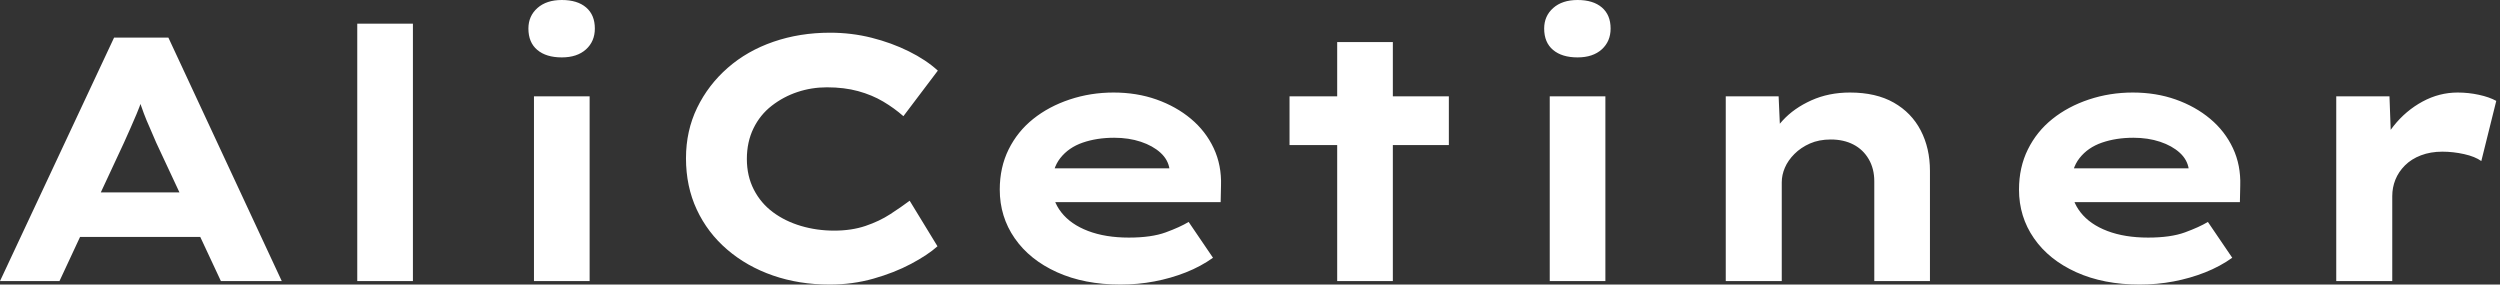 <svg baseProfile="full" height="28" version="1.1" viewBox="0 0 246 28" width="246" xmlns="http://www.w3.org/2000/svg" xmlns:ev="http://www.w3.org/2001/xml-events" xmlns:xlink="http://www.w3.org/1999/xlink"><rect x="0" y="0" width="246" height="28" fill="#333333" stroke="none"/><defs /><g><path d="M1.609 27.658 12.836 3.697H18.176L29.335 27.658H23.345L16.978 14.034Q16.67 13.281 16.345 12.562Q16.02 11.844 15.763 11.159Q15.506 10.474 15.267 9.773Q15.027 9.071 14.822 8.386L16.054 8.352Q15.814 9.105 15.575 9.824Q15.335 10.543 15.044 11.227Q14.753 11.912 14.445 12.614Q14.137 13.315 13.795 14.068L7.462 27.658ZM6.846 23.311 8.729 18.929H22.147L23.208 23.311Z M36.763 27.658V2.328H42.24V27.658Z M54.152 27.658V9.482H59.628V27.658ZM56.89 5.648Q55.35 5.648 54.477 4.912Q53.604 4.176 53.604 2.807Q53.604 1.575 54.494 0.787Q55.384 0.0 56.89 0.0Q58.43 0.0 59.286 0.736Q60.142 1.472 60.142 2.807Q60.142 4.073 59.269 4.861Q58.396 5.648 56.89 5.648Z M83.247 28.0Q80.235 28.0 77.667 27.11Q75.1 26.22 73.166 24.56Q71.232 22.9 70.171 20.623Q69.11 18.347 69.11 15.575Q69.11 12.87 70.205 10.611Q71.301 8.352 73.218 6.675Q75.134 4.998 77.719 4.108Q80.303 3.218 83.281 3.218Q85.403 3.218 87.372 3.714Q89.34 4.21 91.034 5.049Q92.729 5.888 93.892 6.949L90.504 11.433Q89.614 10.645 88.518 9.995Q87.423 9.345 86.054 8.968Q84.685 8.592 82.973 8.592Q81.467 8.592 80.081 9.054Q78.694 9.516 77.548 10.406Q76.401 11.296 75.751 12.631Q75.1 13.966 75.1 15.643Q75.1 17.32 75.785 18.655Q76.469 19.99 77.667 20.88Q78.866 21.77 80.423 22.232Q81.98 22.694 83.692 22.694Q85.403 22.694 86.773 22.232Q88.142 21.77 89.22 21.068Q90.298 20.367 91.12 19.751L93.858 24.235Q92.9 25.09 91.257 25.963Q89.614 26.836 87.56 27.418Q85.506 28.0 83.247 28.0Z M111.863 28.0Q108.303 28.0 105.616 26.785Q102.929 25.57 101.457 23.447Q99.985 21.325 99.985 18.655Q99.985 16.465 100.858 14.702Q101.731 12.939 103.271 11.707Q104.812 10.474 106.866 9.79Q108.919 9.105 111.178 9.105Q113.472 9.105 115.406 9.79Q117.34 10.474 118.795 11.689Q120.249 12.905 121.037 14.582Q121.824 16.259 121.756 18.279L121.721 19.888H103.785L102.998 16.567H117.271L116.689 17.32V16.636Q116.553 15.711 115.8 15.027Q115.046 14.342 113.866 13.949Q112.685 13.555 111.247 13.555Q109.535 13.555 108.149 14.034Q106.763 14.513 105.941 15.557Q105.12 16.601 105.12 18.244Q105.12 19.716 106.044 20.897Q106.968 22.078 108.68 22.729Q110.391 23.379 112.685 23.379Q114.91 23.379 116.313 22.866Q117.716 22.352 118.572 21.839L120.968 25.364Q119.77 26.22 118.298 26.802Q116.826 27.384 115.2 27.692Q113.575 28.0 111.863 28.0Z M133.188 27.658V4.142H138.665V27.658ZM128.499 14.274V9.482H144.176V14.274Z M154.103 27.658V9.482H159.579V27.658ZM156.841 5.648Q155.301 5.648 154.428 4.912Q153.555 4.176 153.555 2.807Q153.555 1.575 154.445 0.787Q155.335 0.0 156.841 0.0Q158.381 0.0 159.237 0.736Q160.093 1.472 160.093 2.807Q160.093 4.073 159.22 4.861Q158.347 5.648 156.841 5.648Z M171.423 27.658V9.482H176.626L176.831 14.171L175.359 14.513Q175.907 13.076 177.02 11.861Q178.132 10.645 179.844 9.875Q181.555 9.105 183.643 9.105Q186.21 9.105 187.956 10.098Q189.702 11.09 190.609 12.836Q191.516 14.582 191.516 16.807V27.658H186.039V17.834Q186.039 16.601 185.491 15.66Q184.944 14.719 183.985 14.222Q183.027 13.726 181.76 13.726Q180.597 13.726 179.707 14.12Q178.817 14.513 178.183 15.147Q177.55 15.78 177.242 16.499Q176.934 17.218 176.934 17.936V27.658H174.196Q172.929 27.658 172.227 27.658Q171.526 27.658 171.423 27.658Z M212.156 28.0Q208.597 28.0 205.91 26.785Q203.222 25.57 201.751 23.447Q200.279 21.325 200.279 18.655Q200.279 16.465 201.152 14.702Q202.024 12.939 203.565 11.707Q205.105 10.474 207.159 9.79Q209.213 9.105 211.472 9.105Q213.765 9.105 215.699 9.79Q217.633 10.474 219.088 11.689Q220.543 12.905 221.33 14.582Q222.117 16.259 222.049 18.279L222.015 19.888H204.078L203.291 16.567H217.565L216.983 17.32V16.636Q216.846 15.711 216.093 15.027Q215.34 14.342 214.159 13.949Q212.978 13.555 211.54 13.555Q209.829 13.555 208.443 14.034Q207.056 14.513 206.235 15.557Q205.413 16.601 205.413 18.244Q205.413 19.716 206.337 20.897Q207.262 22.078 208.973 22.729Q210.685 23.379 212.978 23.379Q215.203 23.379 216.606 22.866Q218.01 22.352 218.866 21.839L221.262 25.364Q220.064 26.22 218.592 26.802Q217.12 27.384 215.494 27.692Q213.868 28.0 212.156 28.0Z M231.496 27.658V9.482H236.733L236.973 16.054L235.399 15.746Q235.946 13.897 237.144 12.391Q238.342 10.885 239.985 9.995Q241.628 9.105 243.443 9.105Q244.504 9.105 245.531 9.328Q246.557 9.55 247.242 9.927L245.77 15.848Q245.154 15.403 244.076 15.164Q242.998 14.924 241.936 14.924Q240.773 14.924 239.831 15.284Q238.89 15.643 238.257 16.276Q237.623 16.91 237.315 17.68Q237.007 18.45 237.007 19.306V27.658Z " fill="rgb(255,255,255)" transform="translate(-1.609, 0)" /></g></svg>